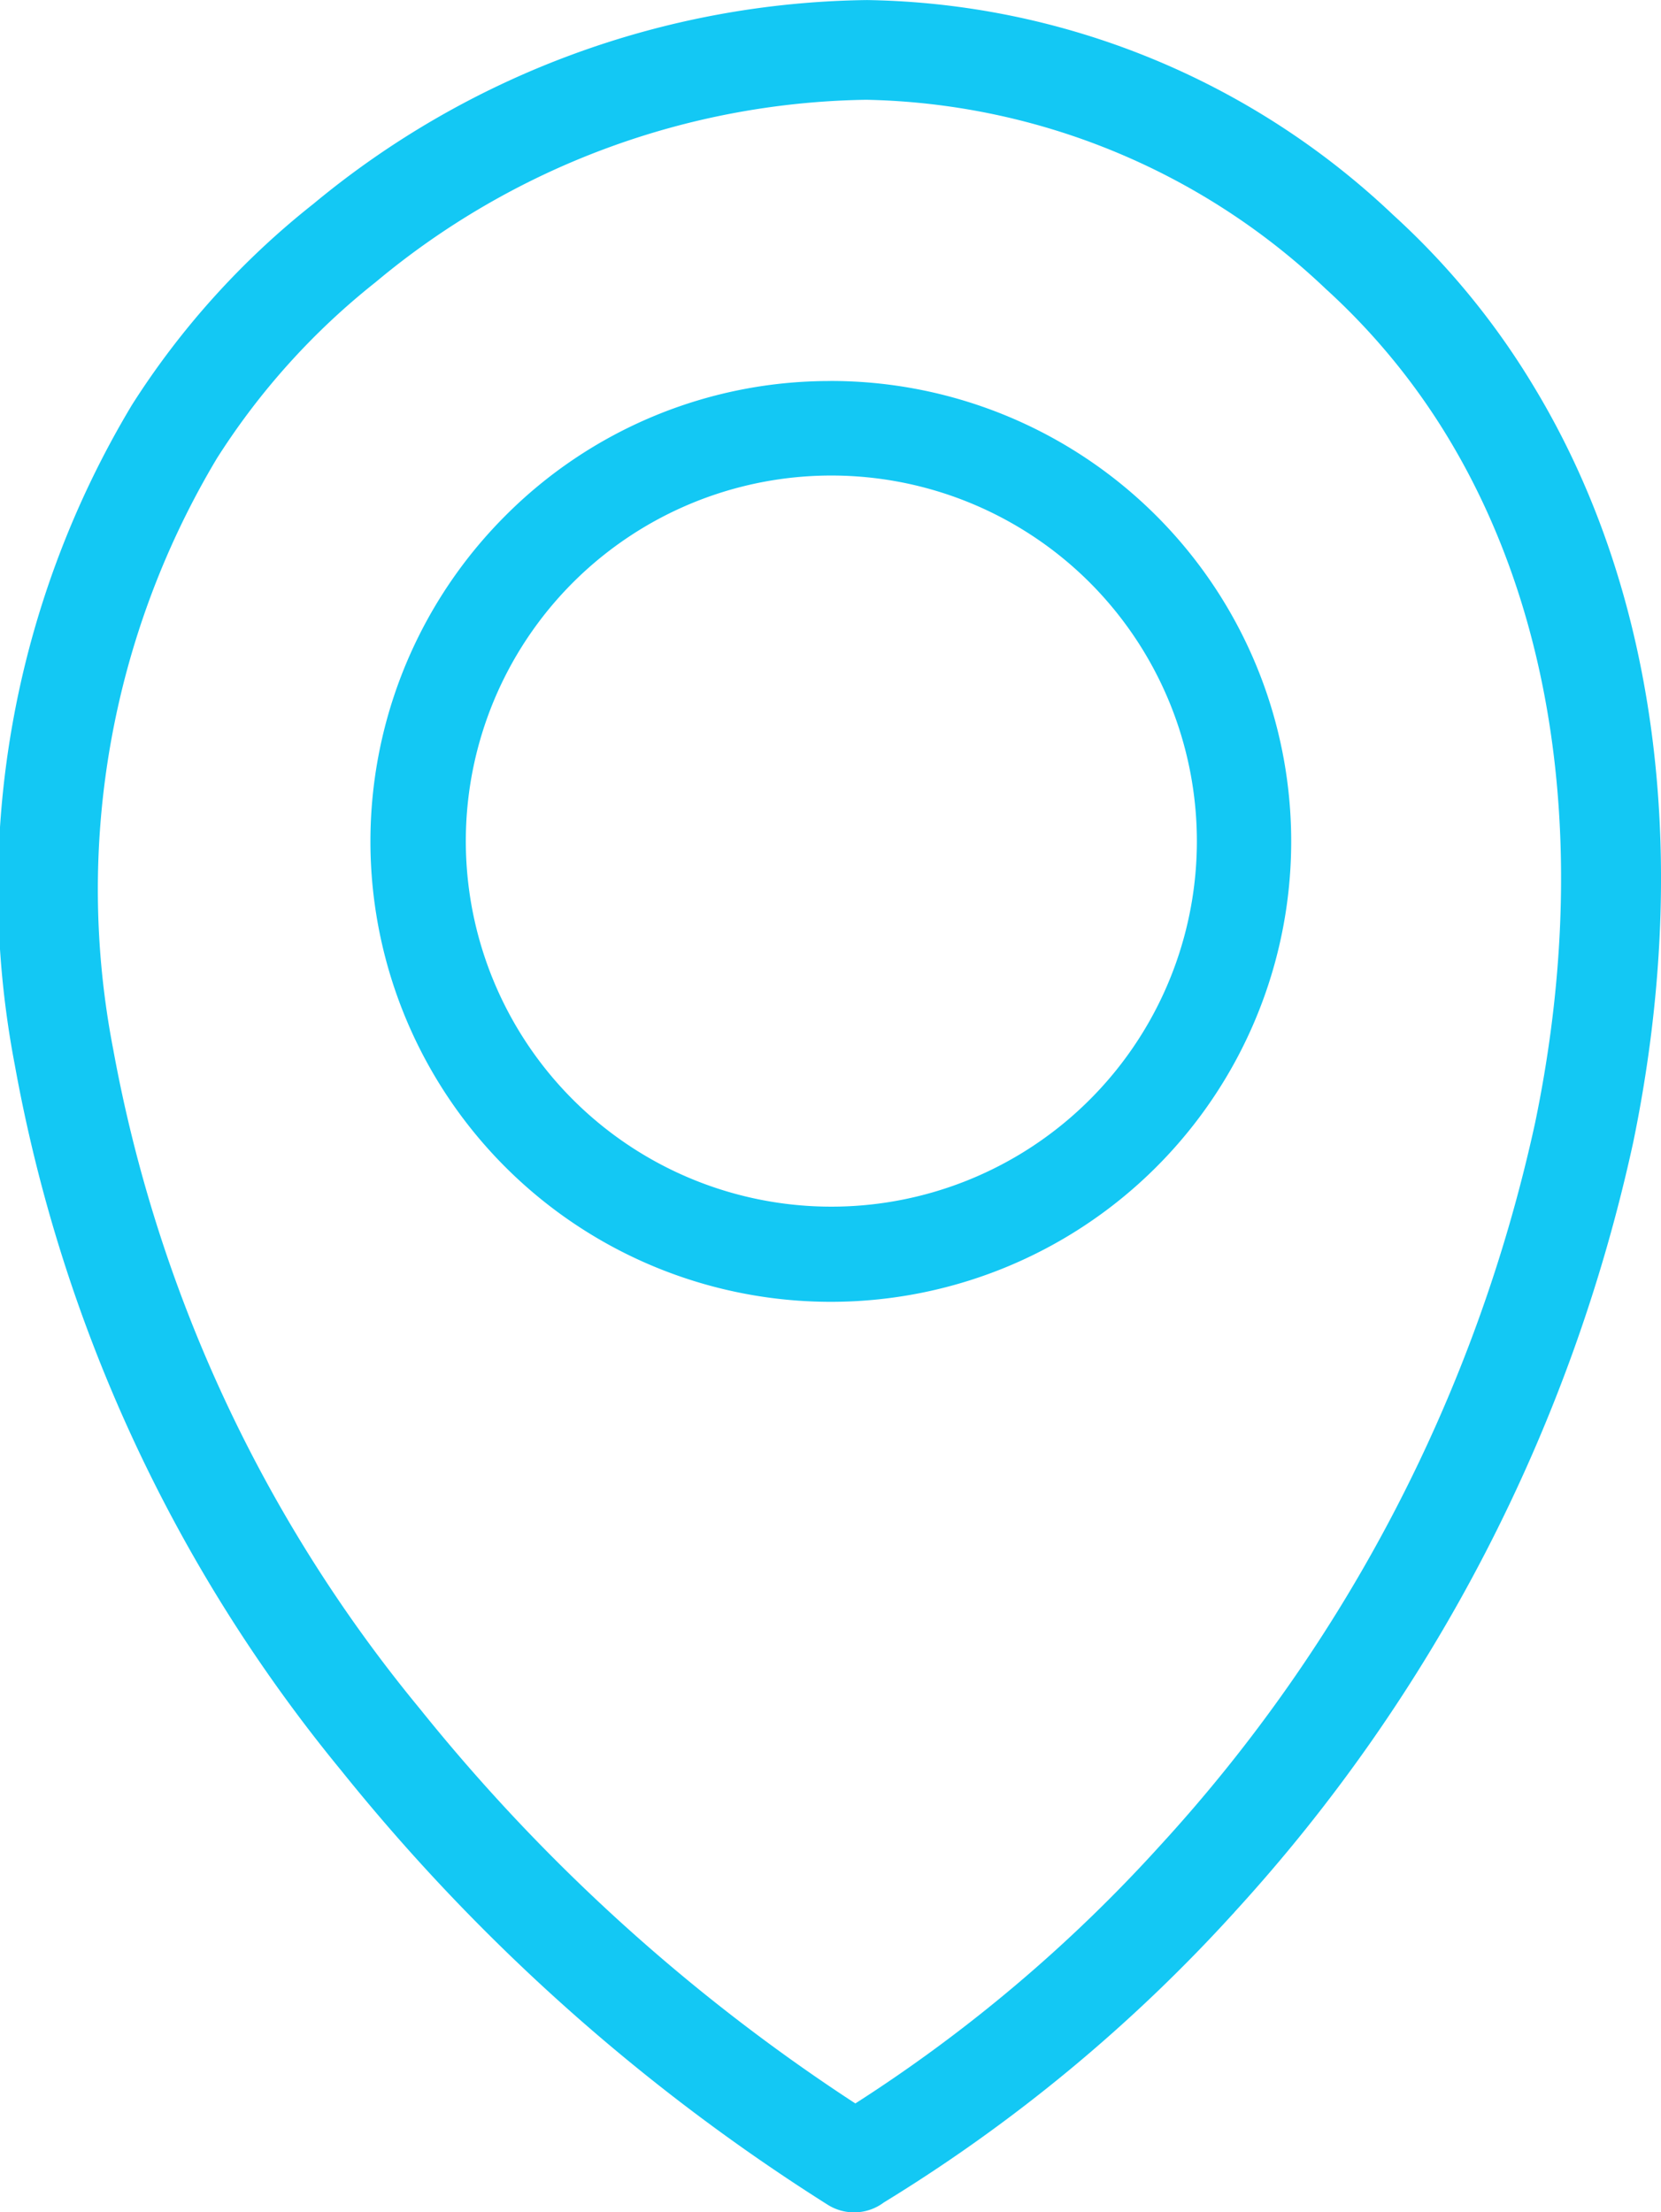 <?xml version="1.0" encoding="UTF-8"?> <svg xmlns="http://www.w3.org/2000/svg" width="29.332" height="39.064" viewBox="0 0 29.332 39.064"><g id="maps-pin-line-icon" transform="translate(-0.005 0.001)"><path id="Path_424" data-name="Path 424" d="M15.1,37.147A26.619,26.619,0,0,0,20.48,32.6a27.545,27.545,0,0,0,6.635-12.78c.916-4.422.483-8.755-1.542-12.1A11.8,11.8,0,0,0,23.417,5.1,12.111,12.111,0,0,0,15.3,1.761,13.82,13.82,0,0,0,6.635,4.984a12.557,12.557,0,0,0-2.8,3.109A14.831,14.831,0,0,0,2.006,18.537,25.477,25.477,0,0,0,7.423,30.176a32.928,32.928,0,0,0,7.687,6.965l-.01.006ZM14.669,6.726A8.13,8.13,0,1,1,8.927,9.108a8.081,8.081,0,0,1,5.742-2.381Zm4.572,3.551a6.455,6.455,0,1,0,1.9,4.572,6.465,6.465,0,0,0-1.9-4.572Zm2.546,23.506a28.3,28.3,0,0,1-6.174,5.106.875.875,0,0,1-1,.035,34.916,34.916,0,0,1-8.58-7.659A27.239,27.239,0,0,1,.267,18.807,16.578,16.578,0,0,1,2.337,7.146,14.315,14.315,0,0,1,5.538,3.6,15.6,15.6,0,0,1,15.317,0a13.8,13.8,0,0,1,9.289,3.793A13.476,13.476,0,0,1,27.08,6.806c2.273,3.742,2.763,8.523,1.768,13.356A29.378,29.378,0,0,1,21.8,33.768l-.01.016Z" transform="translate(0 0)" fill="#13c8f4"></path></g></svg> 